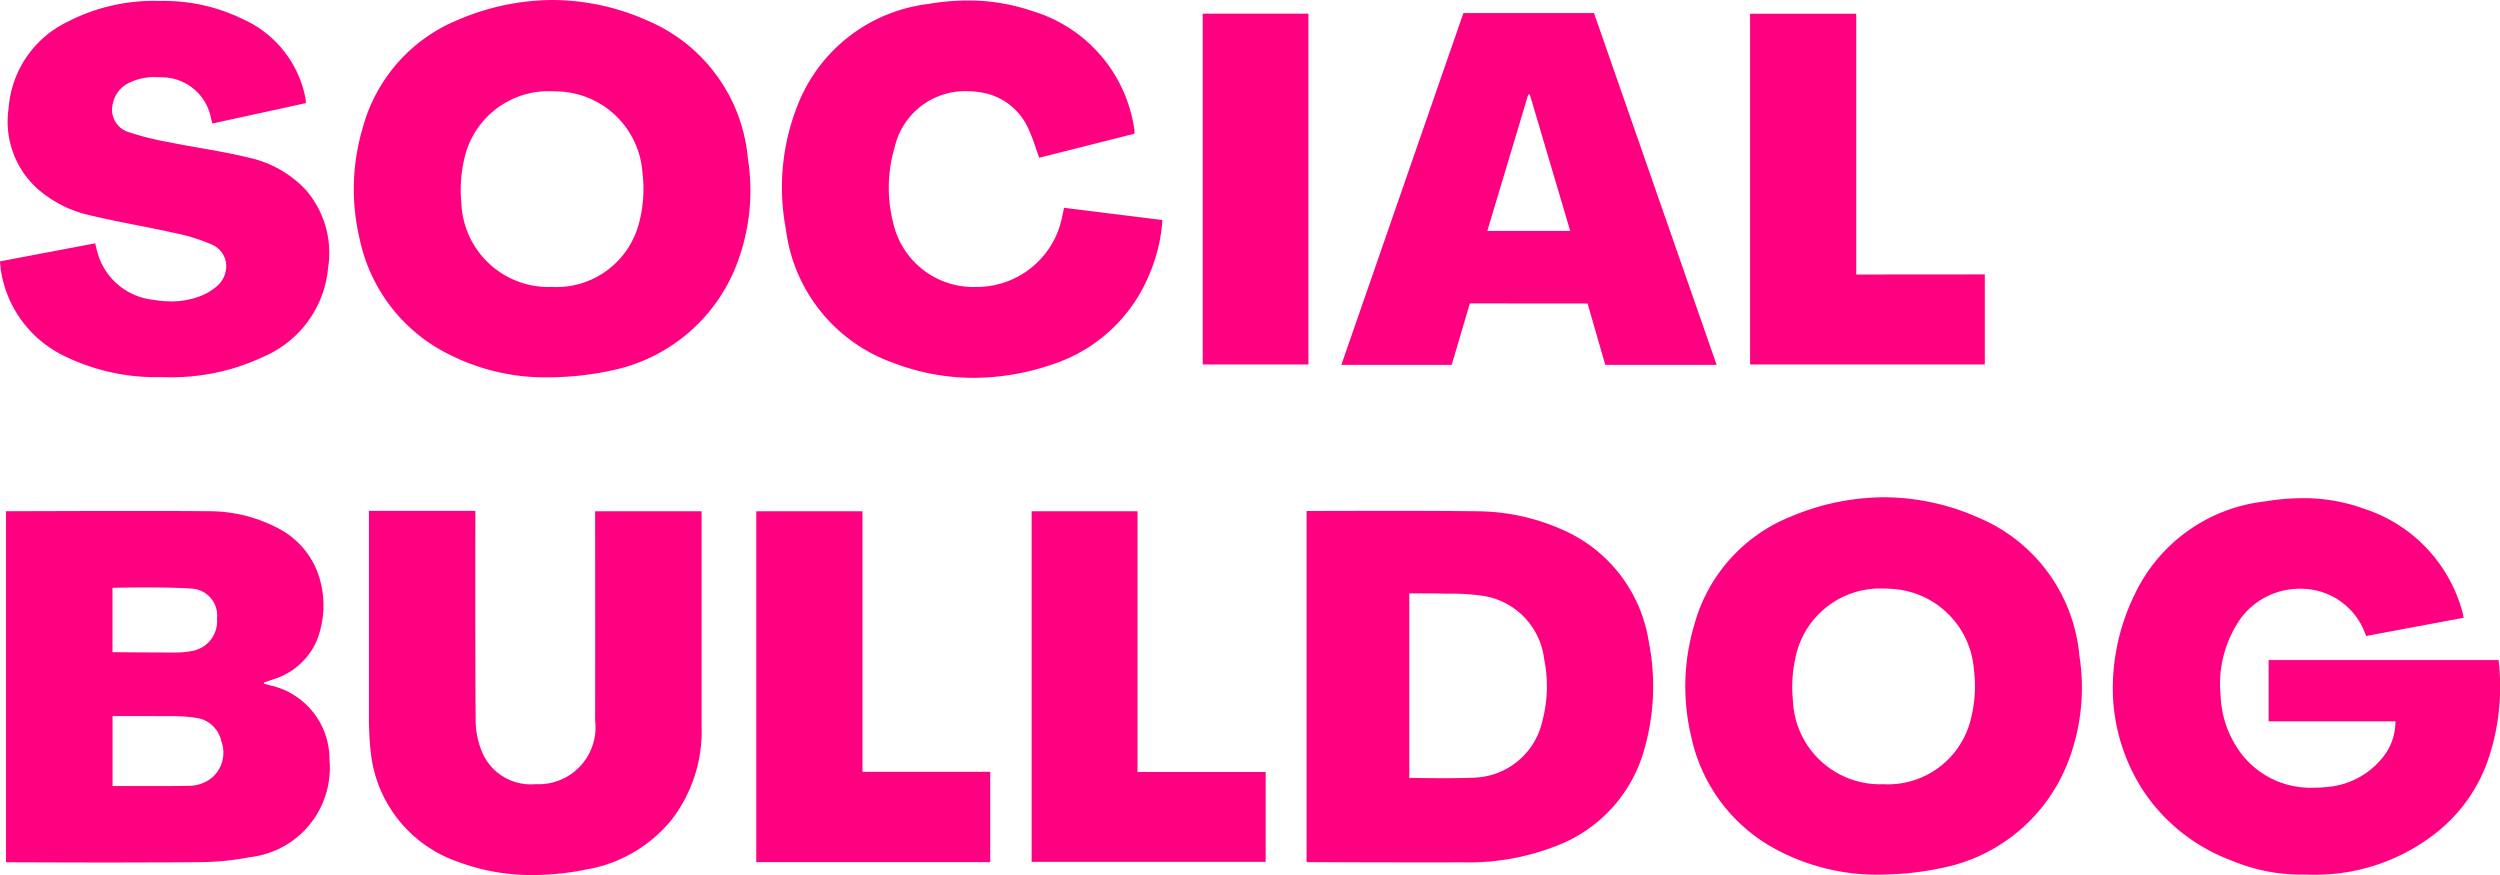 <svg xmlns="http://www.w3.org/2000/svg" width="118.615" height="41.519" viewBox="0 0 118.615 41.519">
  <g id="Group_1" data-name="Group 1" transform="translate(-69.563 -10.553)">
    <path id="Fill_4" data-name="Fill 4" d="M24.989,17.925a9.968,9.968,0,0,1-3.526-.623A6.182,6.182,0,0,1,17.3,12c-.06-.438-.078-1.327-.078-1.365l0-9.988h5.05c0,.029-.013,6.671.014,9.906a3.971,3.971,0,0,0,.3,1.525A2.508,2.508,0,0,0,25.1,13.614h.073A2.7,2.7,0,0,0,27.955,10.6c.005-2.974,0-9.215,0-9.917V.665h5.05c0,.022,0,.679,0,1.673,0,2.187,0,6.258,0,8.518a6.873,6.873,0,0,1-1.433,4.459,6.656,6.656,0,0,1-4.048,2.348A13.06,13.06,0,0,1,24.989,17.925Zm84.138-.023a8.545,8.545,0,0,1-3.528-.665,8.638,8.638,0,0,1-4.162-3.268,8.941,8.941,0,0,1-1.47-4.587,10.125,10.125,0,0,1,1.047-4.8A7.791,7.791,0,0,1,107.164.2a11.135,11.135,0,0,1,1.808-.156,8.356,8.356,0,0,1,2.908.5,7.1,7.1,0,0,1,4.678,4.925,1.448,1.448,0,0,1,.031.149c.005.031.011.063.018.1l-4.628.865s-.015-.052-.075-.2a3.241,3.241,0,0,0-3.062-2.042,3.485,3.485,0,0,0-2.788,1.374,5.438,5.438,0,0,0-.975,3.722,4.816,4.816,0,0,0,.748,2.392,4.128,4.128,0,0,0,3.657,1.951c.2,0,.406-.01.615-.031a3.764,3.764,0,0,0,2.7-1.444,2.685,2.685,0,0,0,.573-1.673h-6.016V7.723h10.91a10.752,10.752,0,0,1-.5,4.736,7.53,7.53,0,0,1-2.352,3.374A9.266,9.266,0,0,1,109.128,17.9Zm-20.05,0A10.124,10.124,0,0,1,83.619,16.5a7.935,7.935,0,0,1-3.667-5.178A10.21,10.21,0,0,1,80.1,6.074,7.707,7.707,0,0,1,84.684.917,11.511,11.511,0,0,1,89.107,0a11.112,11.112,0,0,1,4.475.965,7.856,7.856,0,0,1,4.794,6.55,9.746,9.746,0,0,1-.6,5.2A8.107,8.107,0,0,1,91.791,17.6,14.022,14.022,0,0,1,89.077,17.9Zm0-13.571A4.1,4.1,0,0,0,84.929,7.5a6.457,6.457,0,0,0-.145,2.138,4.141,4.141,0,0,0,4.287,3.977h.006a4.049,4.049,0,0,0,4.159-3.13A6.238,6.238,0,0,0,93.374,8.2,4.146,4.146,0,0,0,89.5,4.348C89.357,4.337,89.213,4.331,89.073,4.331Zm-83.51,13c-2.713,0-5.535-.013-5.563-.013V.661H.5c.923,0,3.085-.01,5.183-.01,1.64,0,2.936,0,3.852.012a7.028,7.028,0,0,1,3.5.873,3.91,3.91,0,0,1,1.9,2.517,4.537,4.537,0,0,1-.183,2.738,3.278,3.278,0,0,1-2.065,1.846l-.2.068-.016.006-.226.079s0,.007-.007.019,0,.018-.007.03l.1.029c.062.019.127.038.191.054a3.579,3.579,0,0,1,2.827,3.5,4.27,4.27,0,0,1-3.778,4.655,12.928,12.928,0,0,1-2.4.236C8.314,17.323,7.1,17.327,5.563,17.327Zm-.5-3.628c.012,0,.752,0,1.62,0s1.517,0,1.96-.011A1.759,1.759,0,0,0,9.8,13.285a1.573,1.573,0,0,0,.419-1.712,1.42,1.42,0,0,0-1.246-1.115,7.825,7.825,0,0,0-1.208-.072l-.185,0c-.305,0-.757-.006-1.343-.006-.628,0-1.179,0-1.179,0V13.7ZM6.726,4.279c-.893,0-1.664.018-1.671.018V7.35c.019,0,1.564.016,2.555.016h.454A3.889,3.889,0,0,0,8.787,7.3a1.434,1.434,0,0,0,1.227-1.535A1.28,1.28,0,0,0,8.78,4.333C8.322,4.3,7.631,4.279,6.726,4.279ZM67.145,17.324c-2.378,0-5.312-.011-5.436-.012l0-16.661h.409c.653,0,2.012-.006,3.469-.006,1.857,0,3.278.007,4.223.02a10.035,10.035,0,0,1,3.965.843,6.948,6.948,0,0,1,4.171,5.348,10.843,10.843,0,0,1-.219,5.13,6.845,6.845,0,0,1-4.091,4.526,11.447,11.447,0,0,1-4.531.81C68.6,17.323,67.943,17.324,67.145,17.324Zm.162-12.763c-.373,0-.721,0-.724,0v8.753c.008,0,.8.015,1.615.015.624,0,1.111-.009,1.446-.025a3.43,3.43,0,0,0,3.248-2.665,6.432,6.432,0,0,0,.087-2.973,3.441,3.441,0,0,0-2.986-3,10.341,10.341,0,0,0-1.5-.092c-.176,0-.356,0-.531-.01C67.809,4.564,67.589,4.562,67.307,4.562ZM46.7,17.311H35.6V.663h5.039V13.027H46.7V17.31ZM59.765,17.3h-11.1V.664h5.024v12.37h6.08V17.3Z" transform="translate(69.845 34.146)" fill="#FF0081"/>
    <path id="Fill_7" data-name="Fill 7" d="M46.2,17.928a10.724,10.724,0,0,1-3.86-.727,7.736,7.736,0,0,1-5.053-6.331A10.558,10.558,0,0,1,37.841,5,7.635,7.635,0,0,1,44.025.191a11.365,11.365,0,0,1,1.9-.167,9.341,9.341,0,0,1,3.05.5,6.877,6.877,0,0,1,4.842,5.6.782.782,0,0,1,.011.144c0,.018,0,.076,0,.076l-4.523,1.14c-.054-.148-.1-.295-.152-.437a8.032,8.032,0,0,0-.344-.9,2.952,2.952,0,0,0-2.276-1.765,4.382,4.382,0,0,0-.7-.057A3.428,3.428,0,0,0,42.446,7a6.74,6.74,0,0,0-.061,3.6,3.9,3.9,0,0,0,3.964,3.014h.074A4.133,4.133,0,0,0,50.4,10.264c.016-.072.031-.145.047-.225.011-.056.023-.115.037-.18l4.667.58a7.842,7.842,0,0,1-.642,2.632,7.472,7.472,0,0,1-4.658,4.244A11.559,11.559,0,0,1,46.2,17.928ZM26.186,17.9A10.132,10.132,0,0,1,20.728,16.5a7.933,7.933,0,0,1-3.667-5.178,10.21,10.21,0,0,1,.145-5.243A7.71,7.71,0,0,1,21.792.917,11.513,11.513,0,0,1,26.216,0a11.113,11.113,0,0,1,4.475.965,7.856,7.856,0,0,1,4.793,6.55,9.759,9.759,0,0,1-.6,5.206A8.108,8.108,0,0,1,28.9,17.6,14.011,14.011,0,0,1,26.186,17.9Zm0-13.571A4.093,4.093,0,0,0,22.037,7.5a6.455,6.455,0,0,0-.146,2.138,4.141,4.141,0,0,0,4.287,3.977h.006a4.049,4.049,0,0,0,4.159-3.13A6.238,6.238,0,0,0,30.482,8.2a4.146,4.146,0,0,0-3.873-3.856C26.466,4.337,26.321,4.331,26.181,4.331ZM7.755,17.893h-.17a9.9,9.9,0,0,1-4.562-1.016A5.43,5.43,0,0,1,.049,12.867C.023,12.722,0,12.4,0,12.4l4.517-.856c0,.01.088.391.144.558a3.083,3.083,0,0,0,2.61,2.122,5,5,0,0,0,.849.076,3.778,3.778,0,0,0,1.392-.254,2.657,2.657,0,0,0,.767-.458,1.254,1.254,0,0,0,.447-1.109,1.135,1.135,0,0,0-.666-.872,9.1,9.1,0,0,0-1.882-.575c-.576-.129-1.165-.245-1.735-.357-.741-.146-1.508-.3-2.253-.478A5.631,5.631,0,0,1,1.841,9.01,4.282,4.282,0,0,1,.407,5.154a4.955,4.955,0,0,1,2.8-4.121A8.88,8.88,0,0,1,7.552.046h.1a8.474,8.474,0,0,1,3.834.845,5.182,5.182,0,0,1,2.972,3.6c.016.07.029.144.04.229.005.047.017.172.017.172l-4.44.968s-.008-.029-.017-.063c-.017-.069-.044-.173-.056-.232A2.386,2.386,0,0,0,7.772,3.669c-.131-.007-.247-.011-.354-.011a2.742,2.742,0,0,0-1.241.248,1.4,1.4,0,0,0-.821,1,1.116,1.116,0,0,0,.731,1.358A13.9,13.9,0,0,0,8,6.744l.081.016c.467.094.945.178,1.406.259.77.135,1.565.275,2.335.466A5.223,5.223,0,0,1,14.5,9a4.563,4.563,0,0,1,1.066,3.716,5.072,5.072,0,0,1-3,4.18A10.272,10.272,0,0,1,7.755,17.893Zm61.123-.581H63.642L69.433.619h6.195L81.447,17.31H76.165L75.323,14.4l-5.585-.005-.86,2.917ZM72.512,4.475l-1.945,6.482H74.5L72.581,4.475h-.068ZM62.08,17.293H57.064V.648H62.08V17.292Zm32.089,0H83.035V.651h5.036V13.025l6.1-.005v4.271Z" transform="translate(69.563 10.553)" fill="#FF0081"/>
  </g>
</svg>
